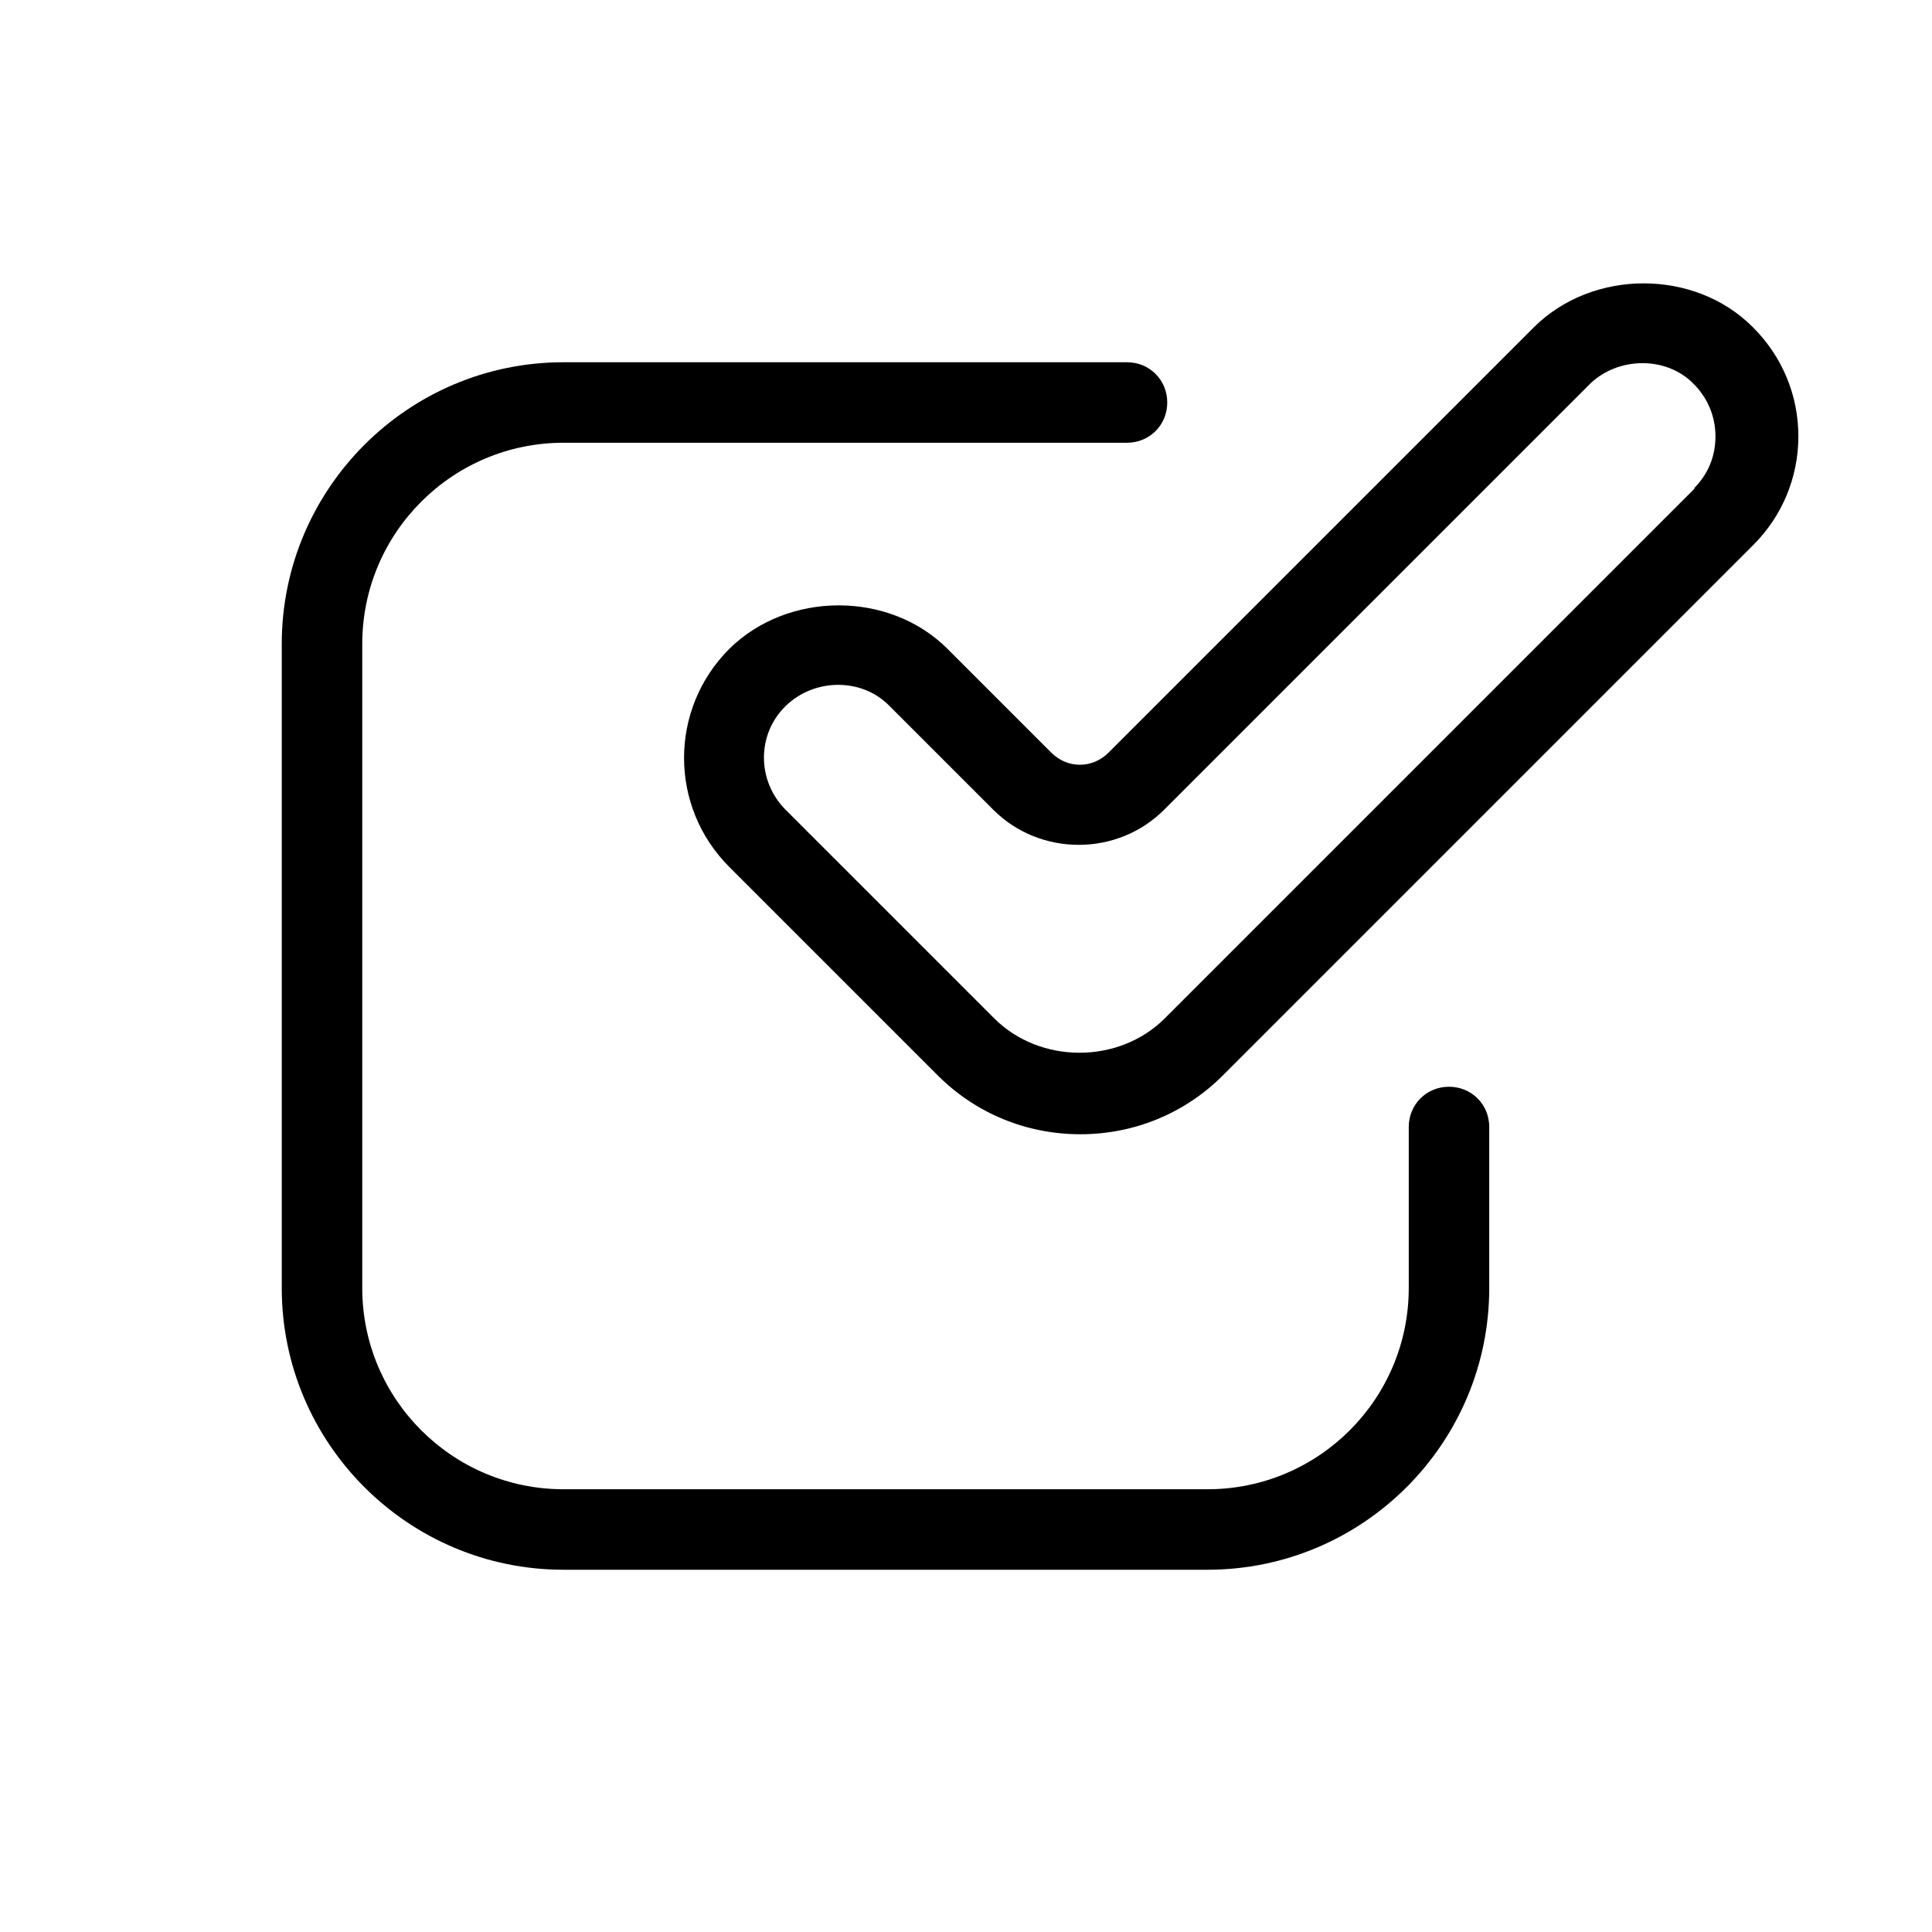 <?xml version="1.0" encoding="UTF-8"?> <svg xmlns="http://www.w3.org/2000/svg" id="assent" viewBox="0 0 24 24"><defs><style> .cls-1 { fill: #000; stroke-width: 0px; } </style></defs><path class="cls-1" d="M18,13.5c-.28,0-.5.22-.5.5v2c0,1.38-1.12,2.5-2.5,2.5H7c-1.38,0-2.5-1.12-2.5-2.5v-8c0-1.38,1.12-2.5,2.5-2.5h7c.28,0,.5-.22.5-.5s-.22-.5-.5-.5h-7c-1.93,0-3.5,1.57-3.5,3.5v8c0,1.93,1.57,3.5,3.5,3.5h8c1.93,0,3.5-1.57,3.5-3.5v-2c0-.28-.22-.5-.5-.5Z"></path><path class="cls-1" d="M21.77,4.06c-.72-.72-1.98-.72-2.71,0l-5.29,5.29c-.2.2-.51.2-.71,0l-1.29-1.29c-.72-.72-1.98-.72-2.71,0-.75.75-.75,1.96,0,2.71l2.59,2.59c.47.47,1.1.73,1.77.73s1.3-.26,1.77-.73l6.59-6.59c.36-.36.56-.84.56-1.35s-.2-.99-.56-1.35ZM21.06,6.06l-6.59,6.59c-.57.57-1.55.57-2.12,0l-2.59-2.59c-.36-.36-.36-.94,0-1.29s.95-.35,1.29,0l1.29,1.29c.58.58,1.54.58,2.12,0l5.29-5.29c.35-.34.95-.35,1.29,0,.17.17.27.4.27.65s-.09.47-.27.65Z"></path></svg> 